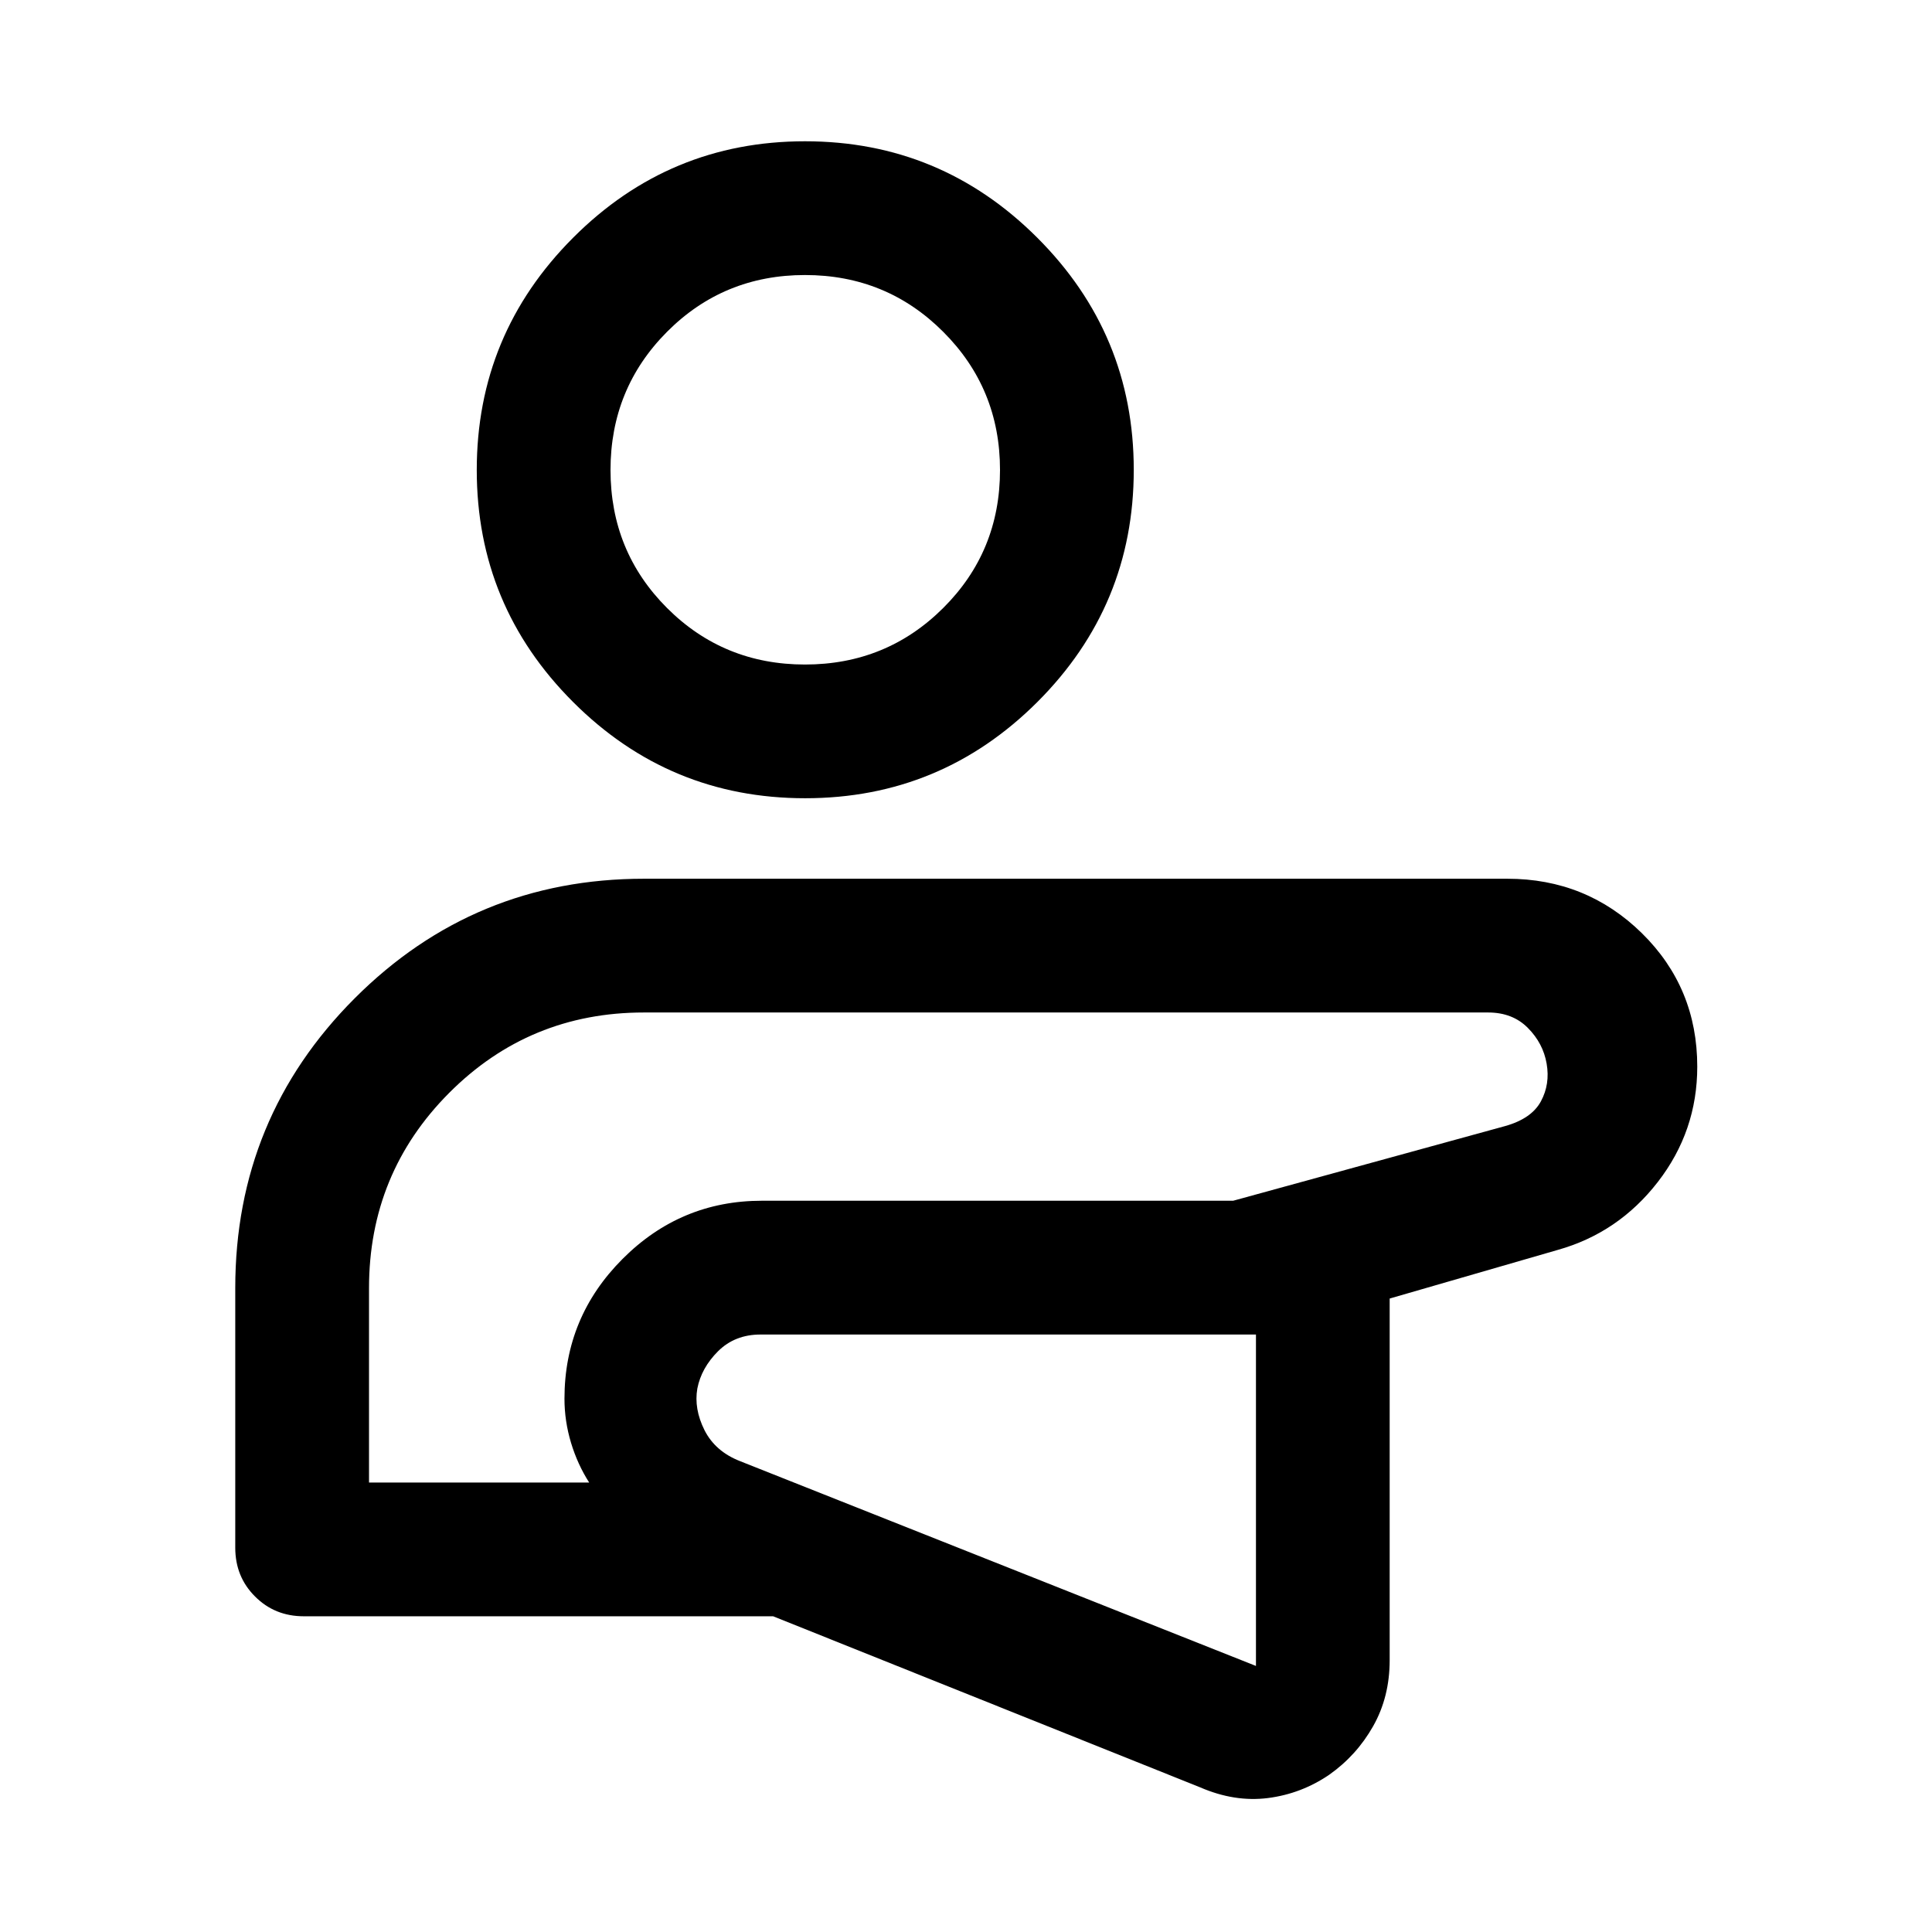 <?xml version="1.0" encoding="UTF-8"?>
<svg xmlns="http://www.w3.org/2000/svg" width="48" height="48" viewBox="0 0 48 48" fill="none">
  <path d="M29.817 44.406L19.208 40.156H7.548C7.067 40.156 6.663 39.992 6.336 39.664C6.008 39.337 5.845 38.933 5.845 38.452V32C5.845 29.183 6.834 26.784 8.812 24.803C10.79 22.823 13.186 21.832 16 21.832H37.45C38.759 21.832 39.873 22.283 40.791 23.184C41.709 24.086 42.168 25.191 42.168 26.501C42.168 27.568 41.841 28.523 41.188 29.366C40.534 30.21 39.705 30.773 38.698 31.055L34.526 32.262V41.246C34.526 41.857 34.389 42.404 34.114 42.889C33.84 43.373 33.476 43.774 33.024 44.093C32.562 44.408 32.055 44.601 31.502 44.672C30.949 44.742 30.387 44.653 29.817 44.406ZM25.076 33.156H18.894C18.471 33.156 18.12 33.294 17.842 33.569C17.564 33.846 17.392 34.155 17.325 34.498C17.267 34.833 17.326 35.178 17.503 35.532C17.681 35.885 17.977 36.143 18.392 36.304L31.204 41.39V33.156H25.076ZM9.168 36.833H14.638C14.446 36.534 14.296 36.205 14.187 35.846C14.079 35.487 14.024 35.122 14.024 34.75C14.024 33.399 14.505 32.242 15.466 31.279C16.428 30.314 17.582 29.832 18.93 29.832H30.638L37.398 27.976C37.834 27.853 38.129 27.648 38.283 27.363C38.437 27.078 38.485 26.767 38.426 26.427C38.368 26.089 38.212 25.792 37.959 25.538C37.707 25.283 37.377 25.155 36.972 25.155H15.997C14.1 25.155 12.487 25.821 11.159 27.153C9.832 28.485 9.168 30.102 9.168 32.005V36.833ZM20.003 19.832C17.754 19.832 15.831 19.035 14.237 17.44C12.642 15.845 11.845 13.924 11.845 11.677C11.845 9.429 12.642 7.506 14.237 5.908C15.832 4.309 17.753 3.51 20.001 3.51C22.248 3.51 24.171 4.308 25.77 5.905C27.368 7.501 28.168 9.424 28.168 11.674C28.168 13.924 27.369 15.846 25.773 17.441C24.176 19.035 22.253 19.832 20.003 19.832ZM20 16.51C21.349 16.51 22.494 16.042 23.434 15.105C24.375 14.169 24.845 13.026 24.845 11.677C24.845 10.328 24.375 9.184 23.434 8.244C22.494 7.303 21.349 6.833 20 6.833C18.652 6.833 17.509 7.303 16.572 8.244C15.636 9.184 15.168 10.328 15.168 11.677C15.168 13.026 15.636 14.169 16.572 15.105C17.509 16.042 18.652 16.51 20 16.51Z" fill="black"></path>
</svg>
